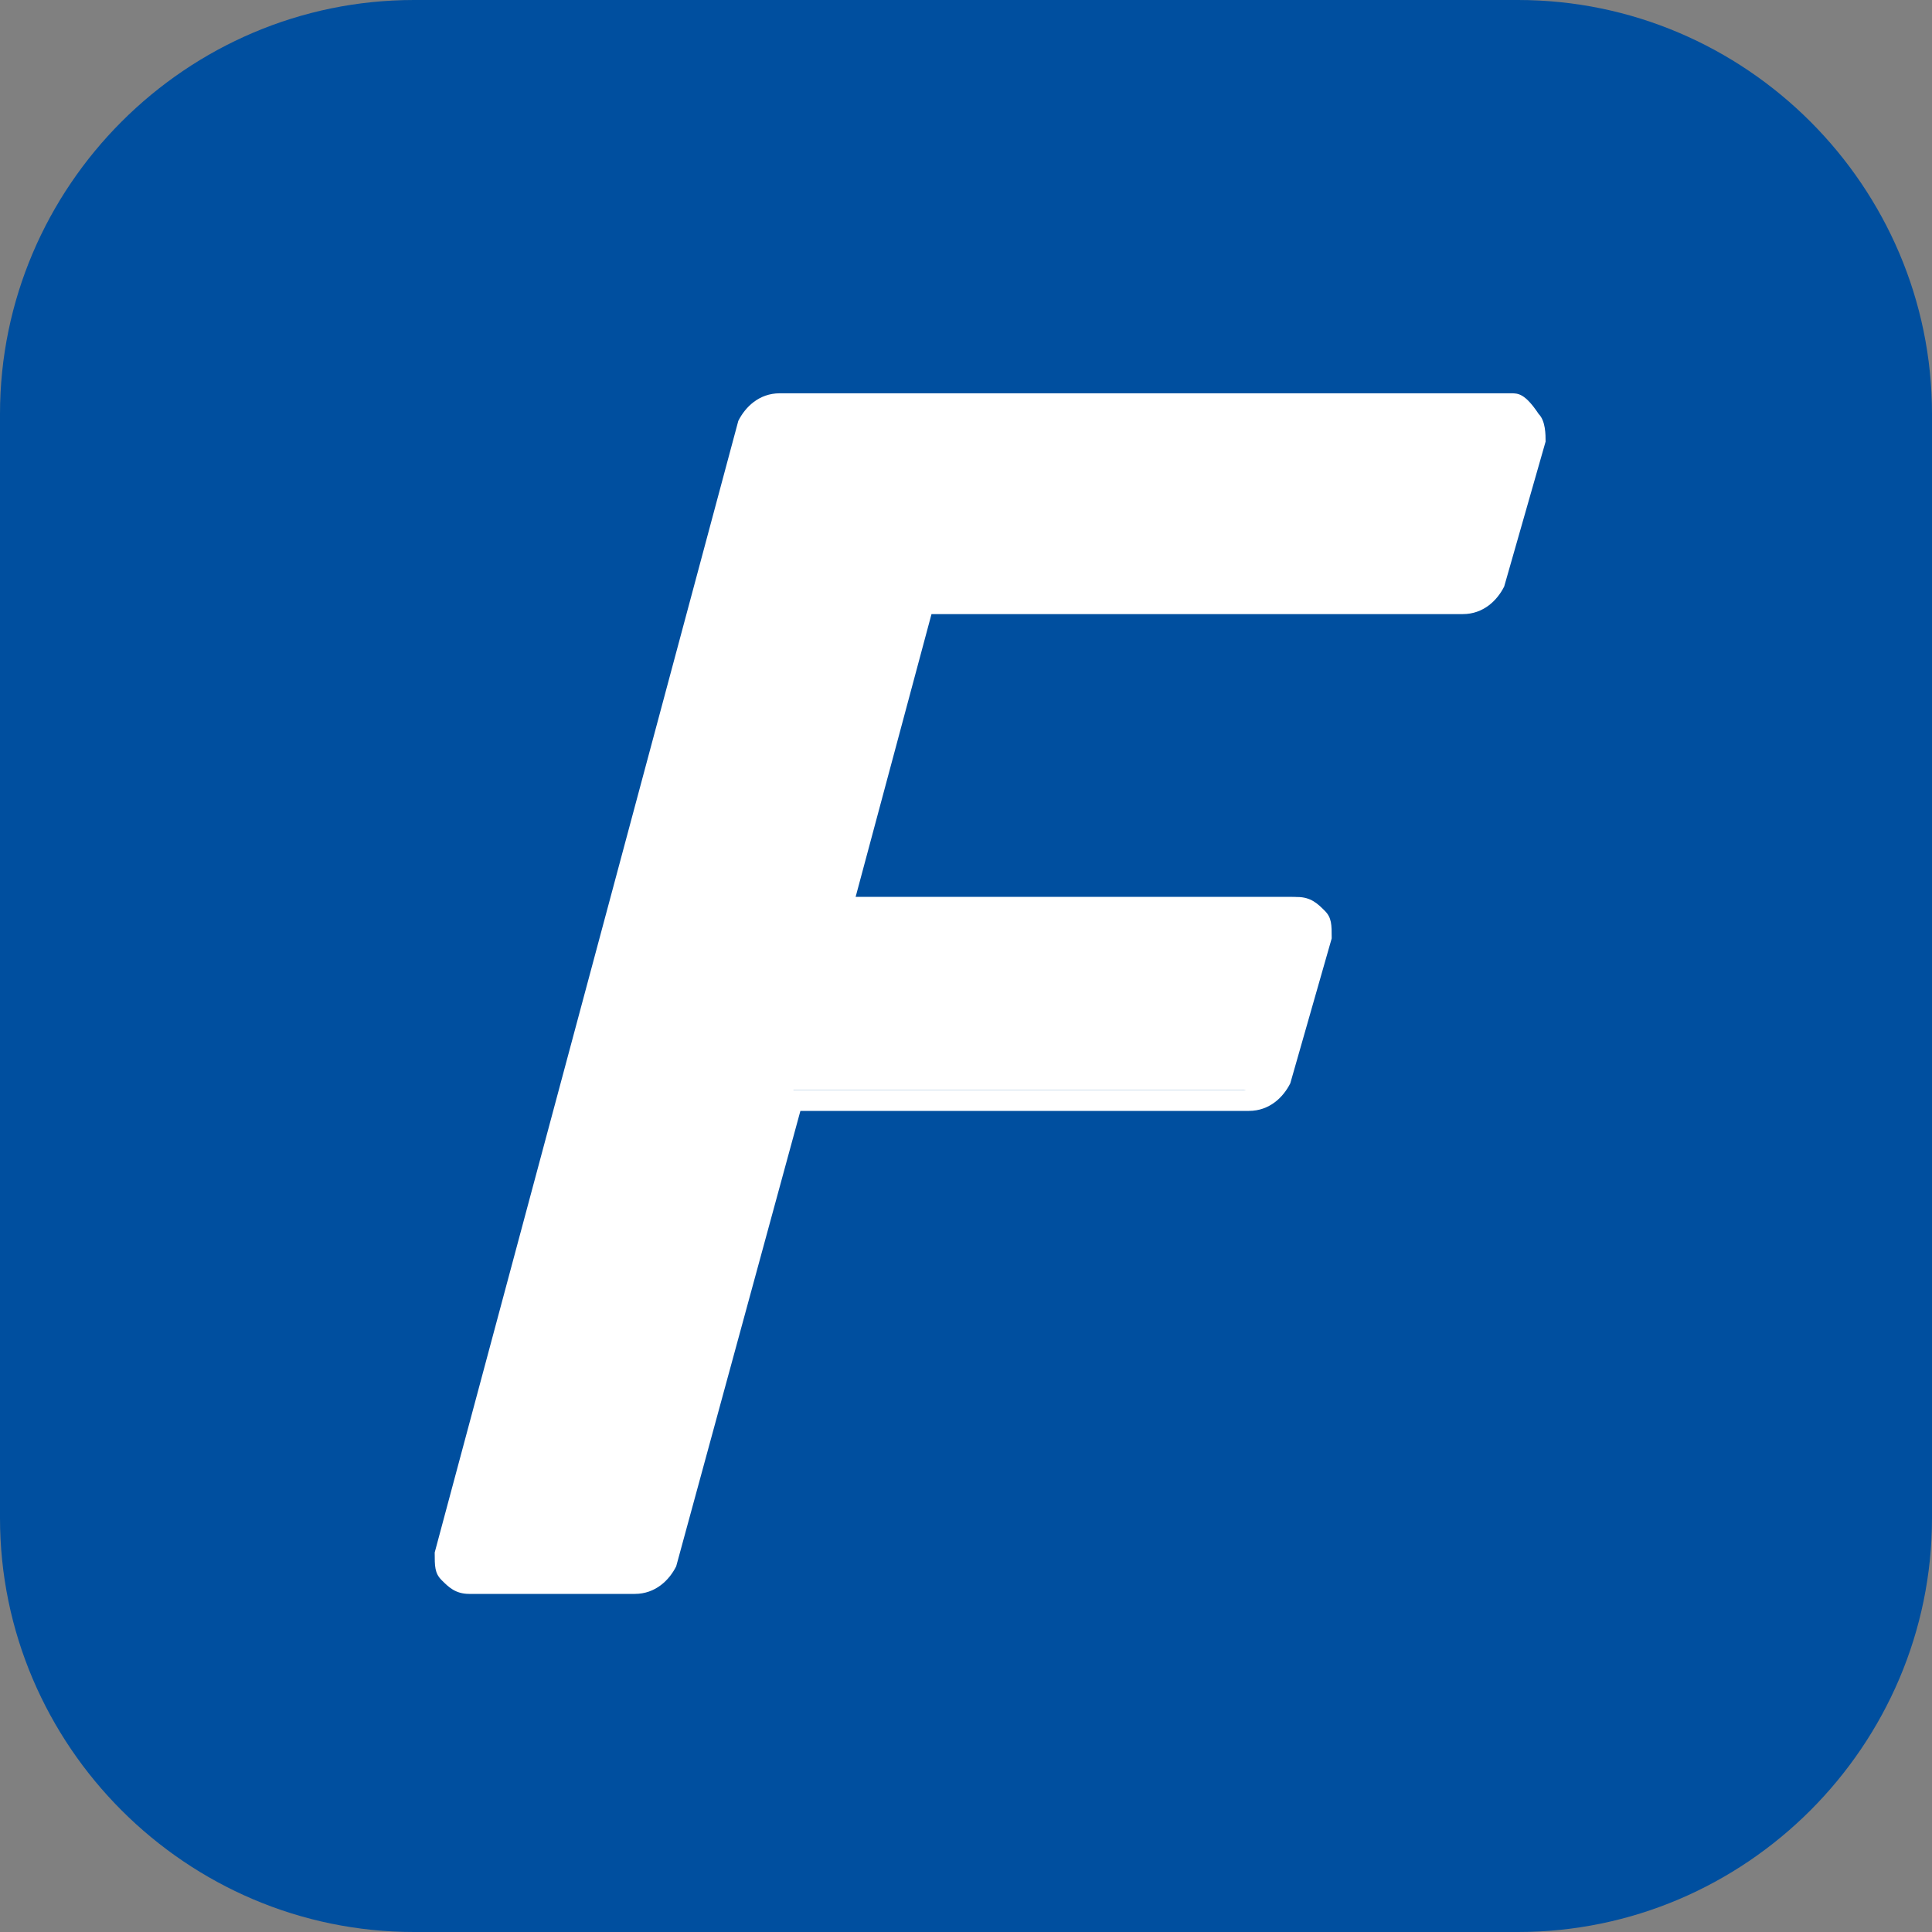 <?xml version="1.0" encoding="utf-8"?>
<!-- Generator: Adobe Illustrator 26.0.2, SVG Export Plug-In . SVG Version: 6.00 Build 0)  -->
<svg version="1.1" id="Ebene_1" xmlns="http://www.w3.org/2000/svg" xmlns:xlink="http://www.w3.org/1999/xlink" x="0px" y="0px"
	 viewBox="0 0 28 28" style="enable-background:new 0 0 28 28;" xml:space="preserve">
<rect x="0" y="0" width="28" height="28" fill="#808080" stroke="none"/>
<style type="text/css">
	.st0{fill:#004F9F;}
	.st1{fill:#FFFFFF;}
</style>
<path class="st0" d="M22,28H6c-3.3,0-6-2.7-6-6V6c0-3.3,2.7-6,6-6h16c3.3,0,6,2.7,6,6v16C28,25.3,25.3,28,22,28z"/>
<g>
	<path class="st1" d="M6.8,22.9c-0.1,0-0.2,0-0.3-0.1c-0.1-0.1-0.1-0.2,0-0.3l4.4-16.4c0.1-0.2,0.2-0.3,0.4-0.3h10.6
		c0.1,0,0.2,0,0.3,0.1c0.1,0.1,0.1,0.2,0,0.3l-0.6,2.1c-0.1,0.2-0.2,0.3-0.4,0.3h-7.7L12.2,13l6.5,0c0.1,0,0.2,0,0.3,0.1
		c0.1,0.1,0.1,0.2,0,0.3l-0.6,2.1c-0.1,0.2-0.2,0.3-0.4,0.3h-6.5l-1.8,6.7c-0.1,0.2-0.2,0.3-0.4,0.3H6.8z"/>
	<path class="st1" d="M21.9,5.9C22,5.9,22.1,6,22,6.2l-0.6,2.1c0,0.2-0.2,0.2-0.3,0.2h-7.7c-0.1,0-0.2,0.1-0.2,0.2L12.1,13
		c0,0.1,0,0.1,0.1,0.1h6.5c0.2,0,0.2,0.1,0.2,0.3l-0.6,2.1c0,0.2-0.2,0.3-0.3,0.3h-6.5c-0.1,0-0.2,0-0.2,0.1l-1.8,6.6
		c0,0.1-0.2,0.2-0.3,0.2H6.8c-0.1,0-0.2-0.1-0.2-0.2L11,6.2c0-0.1,0.2-0.2,0.3-0.2H21.9 M21.9,5.7H11.3c-0.3,0-0.5,0.2-0.6,0.4
		L6.3,22.5c0,0.2,0,0.3,0.1,0.4c0.1,0.1,0.2,0.2,0.4,0.2h2.4c0.3,0,0.5-0.2,0.6-0.4l1.8-6.6l6.5,0c0.3,0,0.5-0.2,0.6-0.4l0.6-2.1
		c0-0.2,0-0.3-0.1-0.4c-0.1-0.1-0.2-0.2-0.4-0.2h-6.4l1.1-4.1l7.7,0c0.3,0,0.5-0.2,0.6-0.4l0.6-2.1c0-0.1,0-0.3-0.1-0.4
		C22.1,5.7,22,5.7,21.9,5.7L21.9,5.7z"/>
</g>
</svg>
